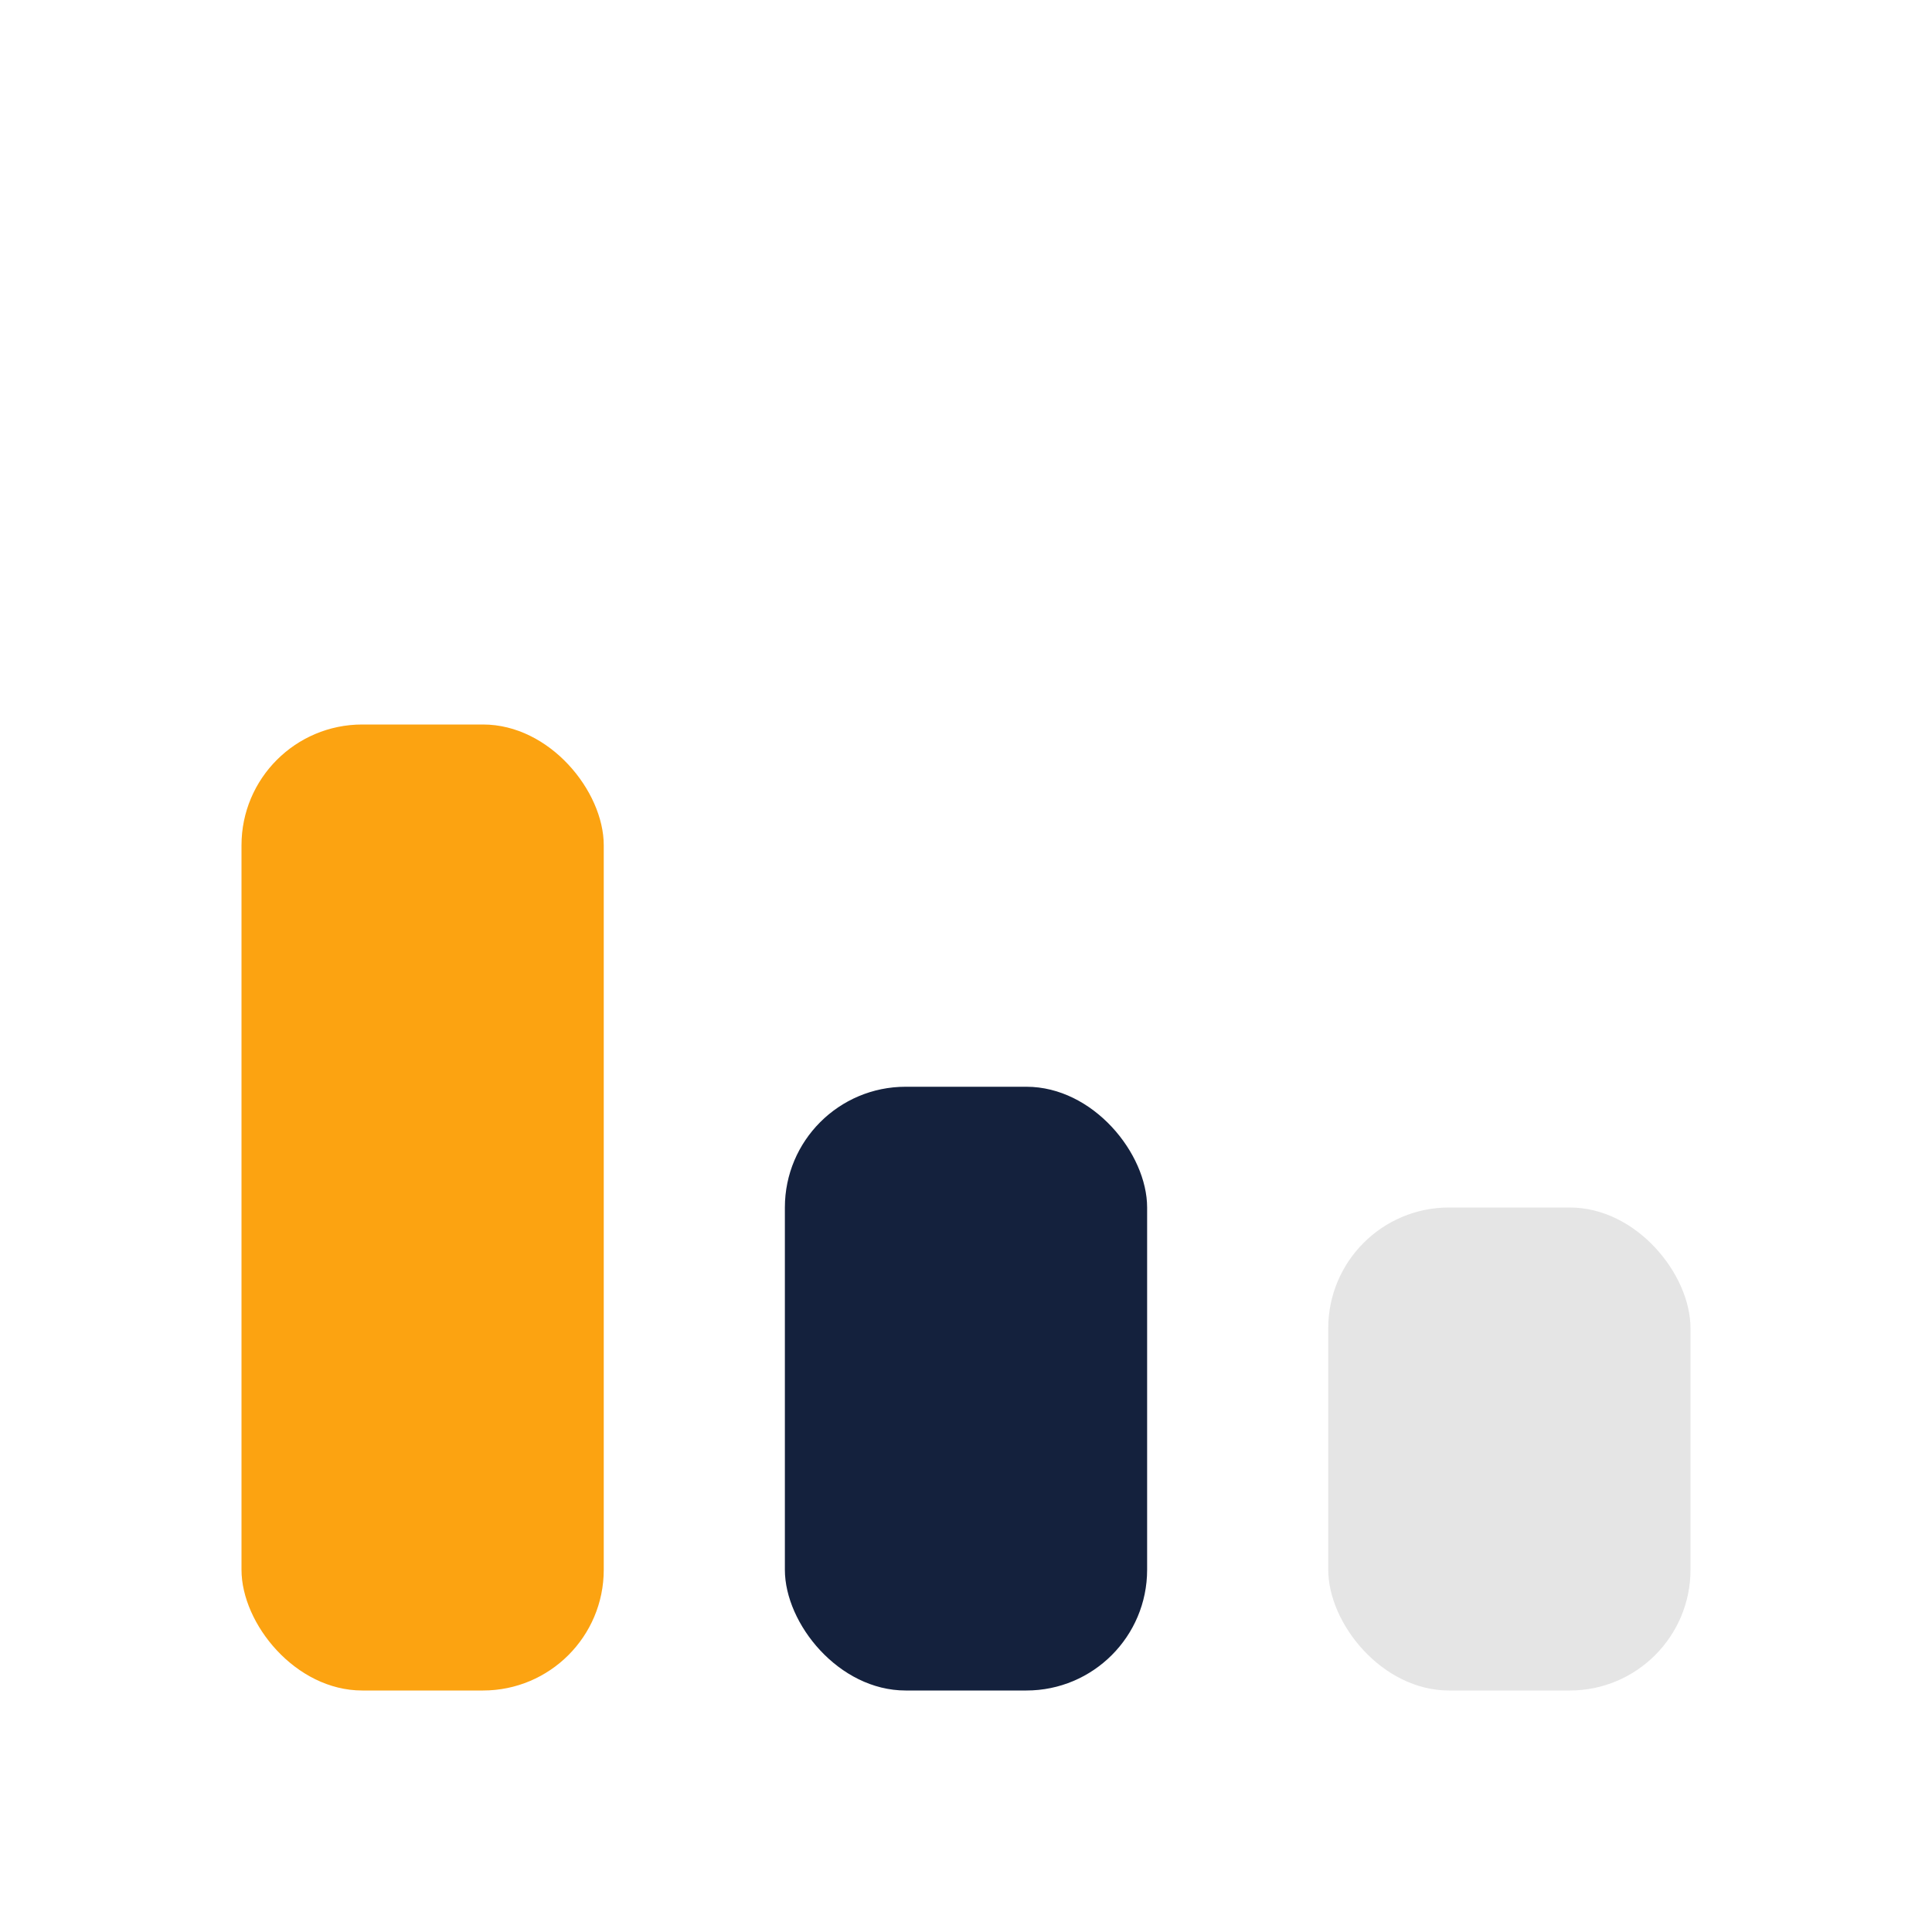<?xml version="1.0" encoding="UTF-8"?>
<svg xmlns="http://www.w3.org/2000/svg" width="32" height="32" viewBox="0 0 32 32"><rect width="6" height="16" x="4" y="12" rx="2" fill="#FCA311"/><rect width="6" height="10" x="13" y="18" rx="2" fill="#14213D"/><rect width="6" height="8" x="22" y="20" rx="2" fill="#E5E5E5"/></svg>